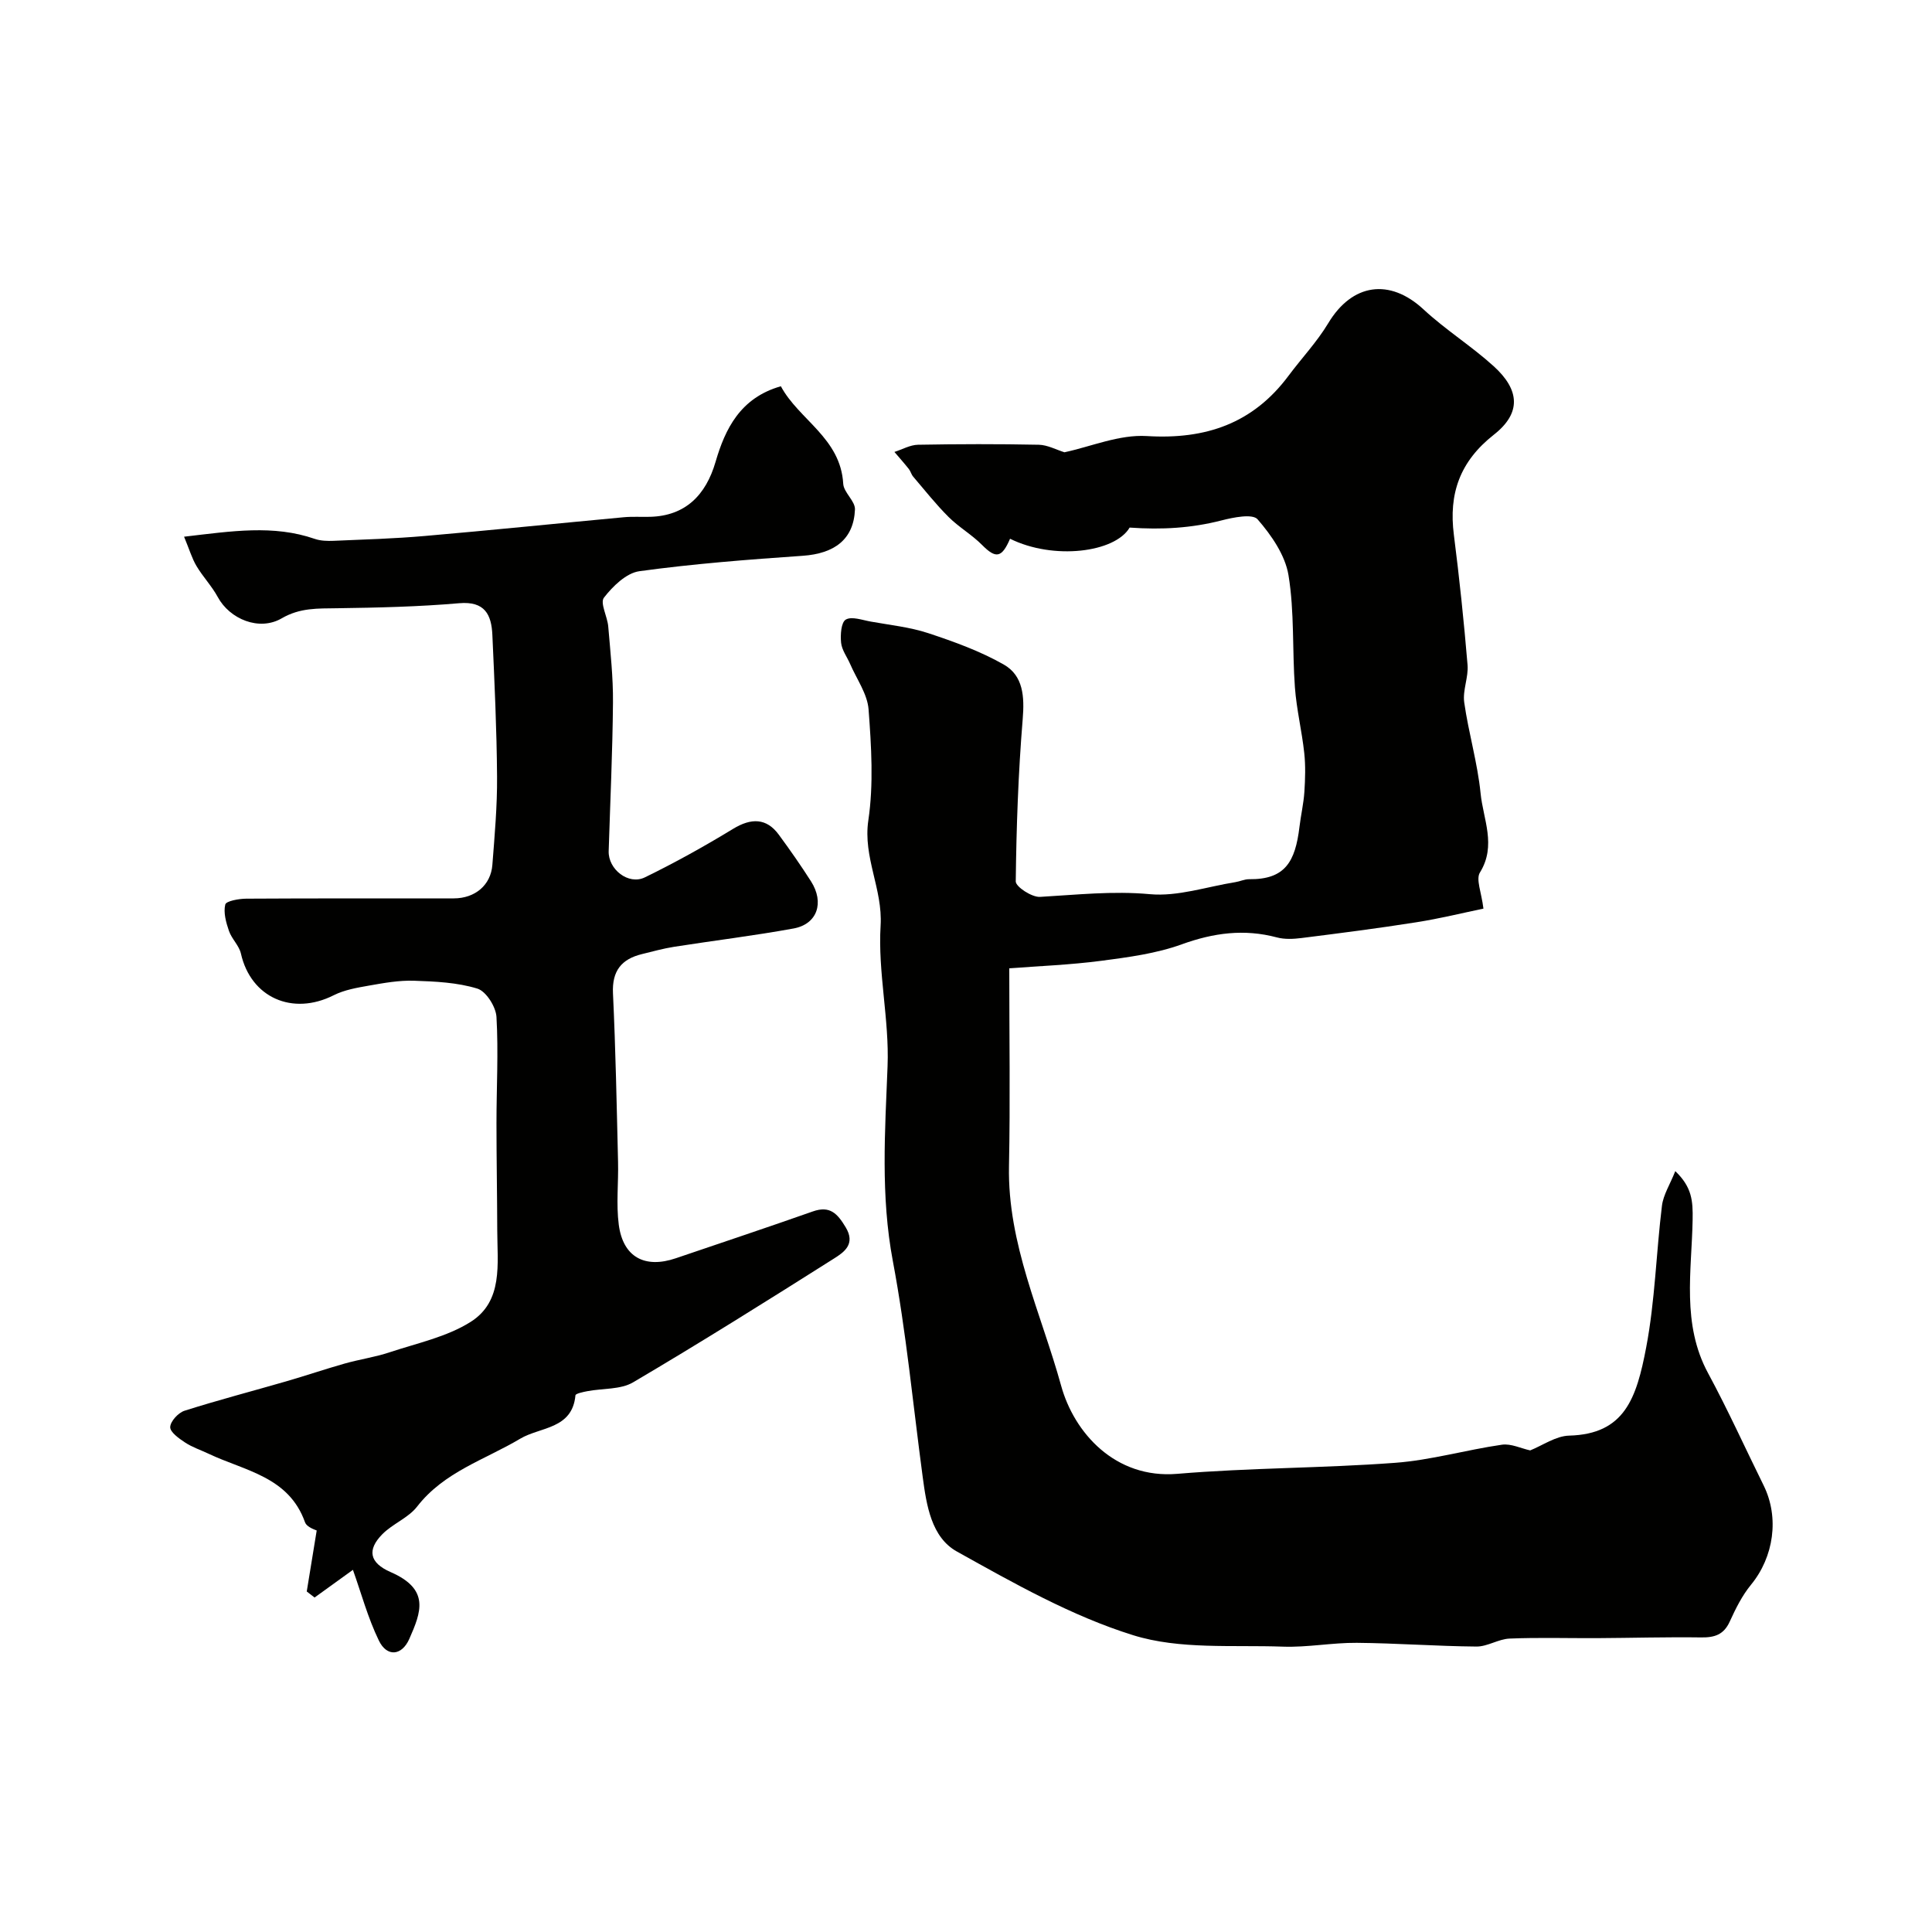 <svg enable-background="new 0 0 400 400" viewBox="0 0 400 400" xmlns="http://www.w3.org/2000/svg"><g fill="#010100"><path d="m307.13 188.12c-4.24.88-9.05 2.07-13.92 2.83-7.89 1.25-15.82 2.26-23.75 3.26-1.68.21-3.5.3-5.1-.13-6.76-1.8-13.1-.95-19.68 1.43-5.27 1.91-11.03 2.67-16.64 3.41-6.49.85-13.06 1.1-19.08 1.56 0 14.14.21 27.54-.06 40.93-.32 16.13 6.66 30.5 10.8 45.5 2.67 9.68 11.15 19.32 24.06 18.23 14.98-1.26 30.08-1.16 45.08-2.28 7.42-.55 14.71-2.68 22.12-3.75 1.88-.27 3.95.77 5.85 1.18 2.57-1.03 5.3-2.99 8.07-3.06 11.49-.31 13.94-7.72 15.95-18.29 1.83-9.63 2.06-19.55 3.26-29.31.28-2.26 1.66-4.39 2.76-7.16 3.47 3.34 3.66 6.15 3.59 10.09-.19 10.62-2.31 21.55 3.2 31.74 4.11 7.6 7.67 15.49 11.5 23.24 3.29 6.66 2.11 14.81-2.61 20.56-1.84 2.24-3.19 4.96-4.4 7.62-1.24 2.73-3.14 3.33-5.93 3.29-7.18-.1-14.36.11-21.54.15-6.04.03-12.08-.16-18.11.09-2.31.09-4.59 1.67-6.87 1.65-8.26-.07-16.52-.7-24.79-.77-5.09-.04-10.2.97-15.28.79-10.39-.38-21.36.64-31.01-2.37-12.74-3.97-24.72-10.77-36.48-17.32-5.3-2.95-6.3-9.57-7.09-15.48-2-14.9-3.4-29.92-6.18-44.68-2.54-13.5-1.62-26.82-1.09-40.32.38-9.67-2.03-19.47-1.44-29.11.46-7.58-3.68-14.12-2.54-21.8 1.11-7.5.62-15.32.05-22.95-.24-3.21-2.46-6.28-3.81-9.4-.64-1.48-1.72-2.89-1.88-4.41-.17-1.63 0-4.23.97-4.8 1.22-.72 3.41.1 5.16.41 3.99.72 8.1 1.14 11.92 2.4 5.35 1.77 10.75 3.72 15.62 6.49 4.06 2.31 4.31 6.65 3.93 11.3-.92 11.17-1.31 22.4-1.44 33.61-.01 1.11 3.34 3.3 5.03 3.2 7.58-.43 15.02-1.27 22.74-.56 5.77.53 11.79-1.55 17.69-2.49.96-.15 1.91-.62 2.85-.61 7.47.09 9.56-3.62 10.43-10.83.29-2.43.86-4.84 1.02-7.27.17-2.67.26-5.39-.03-8.04-.49-4.53-1.59-9-1.93-13.54-.57-7.75-.08-15.64-1.33-23.25-.68-4.16-3.54-8.29-6.4-11.58-1.05-1.21-5.03-.4-7.48.23-6.17 1.58-12.29 1.96-19.01 1.48-3.04 5.17-15.75 6.77-24.76 2.31-1.71 3.99-2.95 4.15-5.76 1.32-2.12-2.15-4.84-3.7-6.98-5.84-2.61-2.6-4.91-5.52-7.31-8.33-.39-.45-.53-1.11-.9-1.58-.96-1.21-1.99-2.37-2.99-3.54 1.63-.52 3.25-1.46 4.89-1.49 8.33-.15 16.66-.17 24.99 0 1.82.04 3.62 1.03 5.32 1.56 5.48-1.17 11.35-3.71 17.05-3.36 12.21.75 21.99-2.6 29.36-12.5 2.71-3.64 5.88-6.99 8.2-10.85 4.97-8.28 12.74-9.37 19.75-2.86 4.55 4.22 9.9 7.57 14.5 11.74 5.44 4.93 5.74 9.72.06 14.18-7.06 5.55-9.39 12.21-8.29 20.76 1.14 8.94 2.08 17.91 2.83 26.9.22 2.55-1.04 5.25-.69 7.76.89 6.32 2.76 12.51 3.39 18.84.53 5.36 3.32 10.77-.11 16.35-.92 1.41.29 4.12.7 7.52z"/><path d="m38.11 111.12c9.92-1.16 18.49-2.51 27.06.45 1.21.42 2.61.45 3.91.4 6.29-.27 12.58-.45 18.85-1 13.74-1.19 27.47-2.6 41.2-3.88 1.82-.17 3.66-.04 5.49-.09 7.24-.2 11.51-4.44 13.53-11.38 1.98-6.8 5.11-13.26 13.52-15.65 3.7 6.92 12.37 10.71 12.91 20.18.1 1.82 2.51 3.6 2.43 5.34-.26 6.19-4.24 9.12-10.81 9.58-11.29.78-22.6 1.65-33.81 3.19-2.71.37-5.52 3.11-7.35 5.48-.85 1.1.72 3.91.89 5.97.44 5.25 1.03 10.51.98 15.76-.09 10.25-.57 20.5-.89 30.75-.12 3.75 4.09 7.09 7.49 5.43 6.24-3.04 12.33-6.43 18.26-10.04 3.77-2.3 6.93-2.26 9.47 1.2 2.32 3.15 4.56 6.36 6.67 9.66 2.81 4.41 1.3 8.86-3.6 9.76-8.2 1.5-16.49 2.5-24.72 3.79-2.24.35-4.45.97-6.66 1.51-4.26 1.03-6.24 3.48-6.02 8.13.55 11.61.77 23.23 1.05 34.85.11 4.35-.41 8.77.15 13.05.88 6.72 5.4 9.14 11.84 6.94 9.45-3.22 18.93-6.37 28.35-9.69 3.55-1.25 5.09.47 6.78 3.27 2.11 3.48-.31 5.16-2.37 6.46-13.77 8.71-27.59 17.38-41.62 25.65-2.61 1.54-6.31 1.23-9.49 1.84-.88.17-2.43.49-2.46.86-.65 7.04-7.31 6.52-11.42 8.97-7.33 4.37-15.78 6.86-21.36 14.06-1.83 2.36-5.08 3.56-7.22 5.74-3.14 3.2-2.7 5.89 1.75 7.83 8.18 3.57 6.29 8.29 3.86 13.81-1.57 3.56-4.65 3.78-6.3.38-2.29-4.71-3.67-9.87-5.38-14.66-2.27 1.64-5.11 3.69-7.94 5.73-.54-.42-1.08-.83-1.62-1.25.66-4.05 1.32-8.09 2.06-12.63-.11-.08-2.03-.62-2.42-1.7-3.37-9.49-12.51-10.64-19.99-14.2-1.62-.77-3.37-1.34-4.85-2.32-1.26-.83-3.1-2.14-3.07-3.19.04-1.19 1.67-2.97 2.96-3.38 6.95-2.21 14.02-4.05 21.03-6.08 4.05-1.17 8.04-2.53 12.09-3.68 3.11-.88 6.34-1.34 9.4-2.36 5.66-1.88 11.78-3.16 16.71-6.27 6.8-4.29 5.53-12.06 5.52-18.94-.02-7.41-.16-14.83-.16-22.24 0-7.32.42-14.67 0-21.96-.12-2.11-2.15-5.32-3.96-5.87-4.16-1.28-8.72-1.48-13.13-1.63-3.08-.1-6.2.46-9.26 1-2.49.44-5.12.88-7.34 2-8.55 4.32-17.17.48-19.22-8.62-.38-1.67-1.91-3.04-2.48-4.7-.6-1.75-1.17-3.79-.76-5.46.18-.73 2.81-1.2 4.34-1.21 14.33-.09 28.66-.04 42.99-.06 4.38-.01 7.65-2.74 7.97-6.94.47-6.09 1.02-12.2.97-18.3-.07-9.77-.53-19.54-.97-29.3-.19-4.2-1.55-7.03-6.87-6.57-8.4.73-16.85.92-25.29 1.04-3.98.06-7.66-.12-11.44 2.08-4.67 2.73-10.79.17-13.26-4.41-1.23-2.27-3.09-4.2-4.41-6.43-.93-1.57-1.46-3.4-2.56-6.05z"/></g></svg>